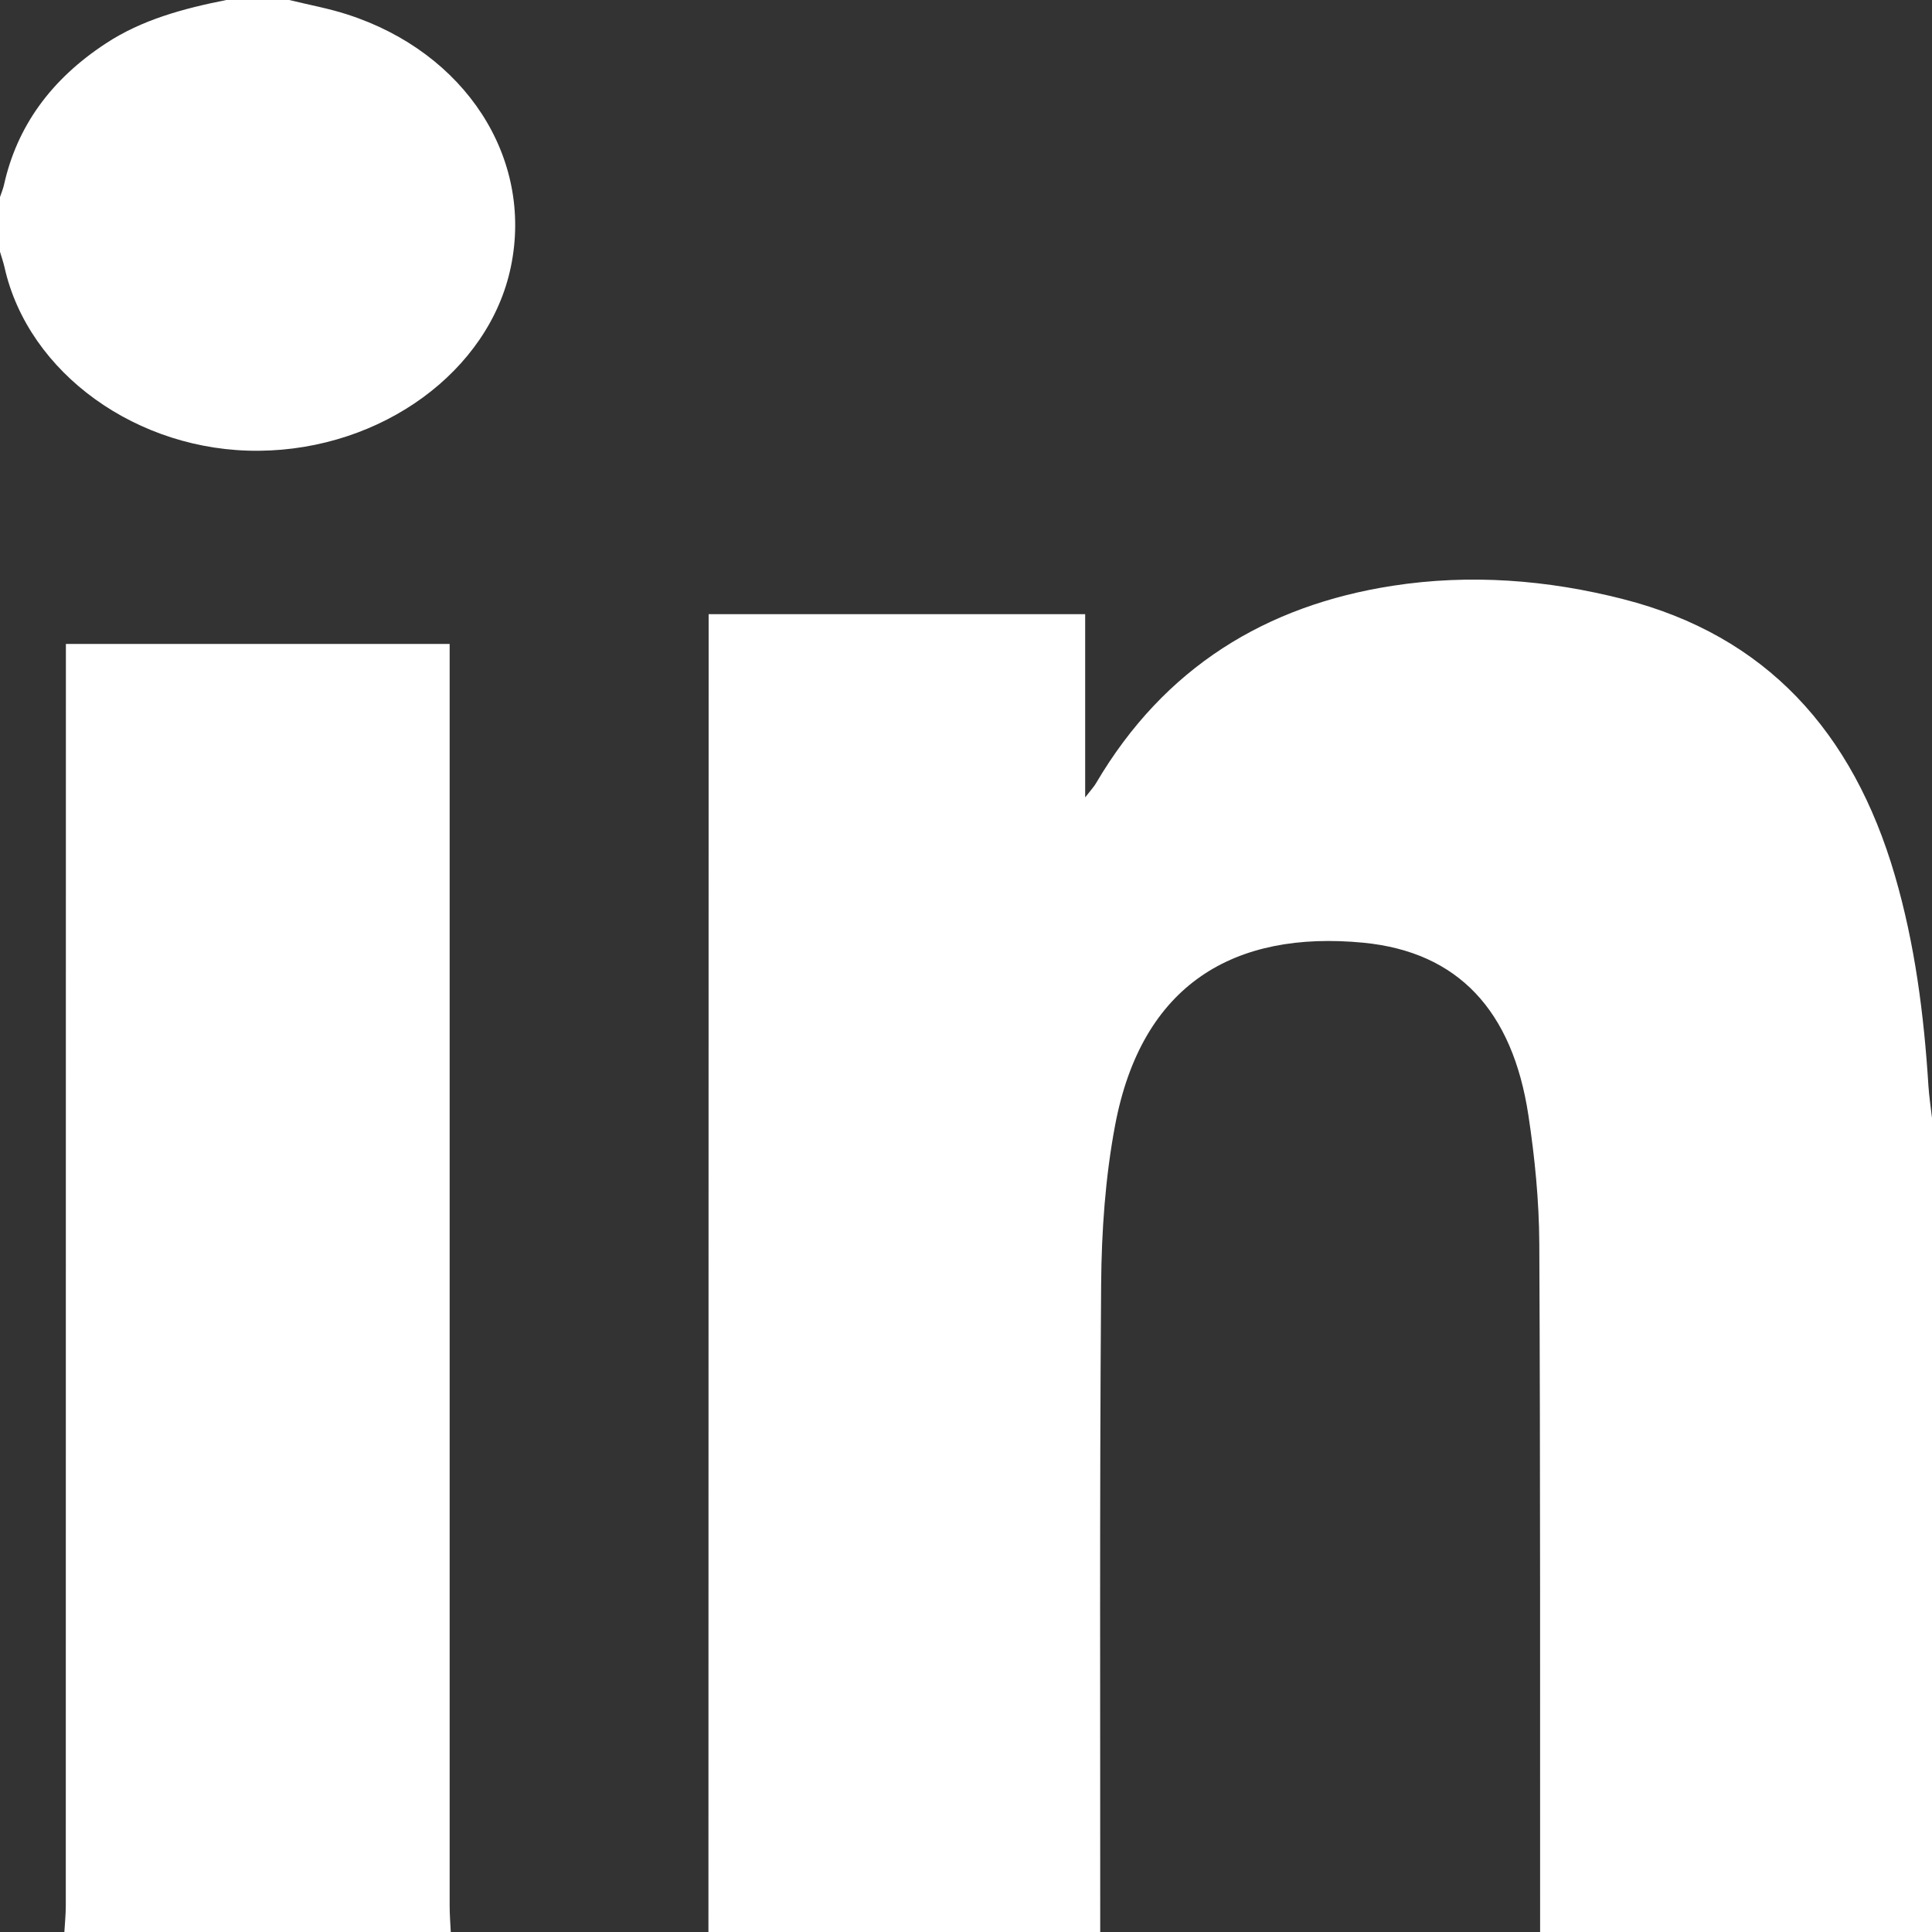 <svg width="19" height="19" viewBox="0 0 19 19" fill="none" xmlns="http://www.w3.org/2000/svg">
<rect x="0" y="0" width="19" height="19" fill="#333333" stroke="none"/>
<path fill-rule="evenodd" clip-rule="evenodd" d="M6.967 19C6.967 14.765 6.968 10.529 6.969 6.294C6.969 6.213 6.969 6.132 6.969 6.04C8.206 6.04 9.426 6.04 10.672 6.04C10.672 6.622 10.672 7.204 10.672 7.842C10.733 7.763 10.761 7.734 10.78 7.7C11.451 6.561 12.451 5.954 13.694 5.761C14.456 5.643 15.217 5.701 15.966 5.893C17.365 6.25 18.222 7.194 18.635 8.61C18.832 9.285 18.921 9.978 18.965 10.68C18.972 10.785 18.988 10.89 19 10.995C19 13.663 19 16.332 19 19C17.715 19 16.431 19 15.146 19C15.145 16.744 15.149 14.487 15.138 12.231C15.136 11.81 15.094 11.385 15.031 10.969C14.875 9.938 14.34 9.362 13.408 9.271C12.14 9.149 11.228 9.676 10.966 11.068C10.87 11.578 10.833 12.108 10.829 12.629C10.813 14.753 10.821 16.876 10.82 19C9.536 19 8.251 19 6.967 19Z" fill="white"/>
<path fill-rule="evenodd" clip-rule="evenodd" d="M0.633 19C0.638 18.914 0.647 18.828 0.647 18.742C0.648 14.695 0.648 10.647 0.648 6.6C0.648 6.515 0.648 6.429 0.648 6.333C1.908 6.333 3.148 6.333 4.422 6.333C4.422 6.415 4.422 6.497 4.422 6.58C4.422 10.634 4.422 14.688 4.422 18.742C4.422 18.828 4.429 18.914 4.433 19C3.167 19 1.9 19 0.633 19Z" fill="white"/>
<path fill-rule="evenodd" clip-rule="evenodd" d="M2.844 0C3.035 0.047 3.23 0.082 3.415 0.142C4.577 0.516 5.247 1.552 5.024 2.624C4.812 3.649 3.755 4.422 2.549 4.433C1.353 4.445 0.278 3.67 0.045 2.631C0.033 2.578 0.015 2.527 0 2.476C0 2.296 0 2.117 0 1.938C0.013 1.898 0.03 1.859 0.039 1.819C0.167 1.242 0.502 0.78 1.041 0.427C1.395 0.194 1.803 0.084 2.226 0C2.432 0 2.638 0 2.844 0Z" fill="white"/>
</svg>
